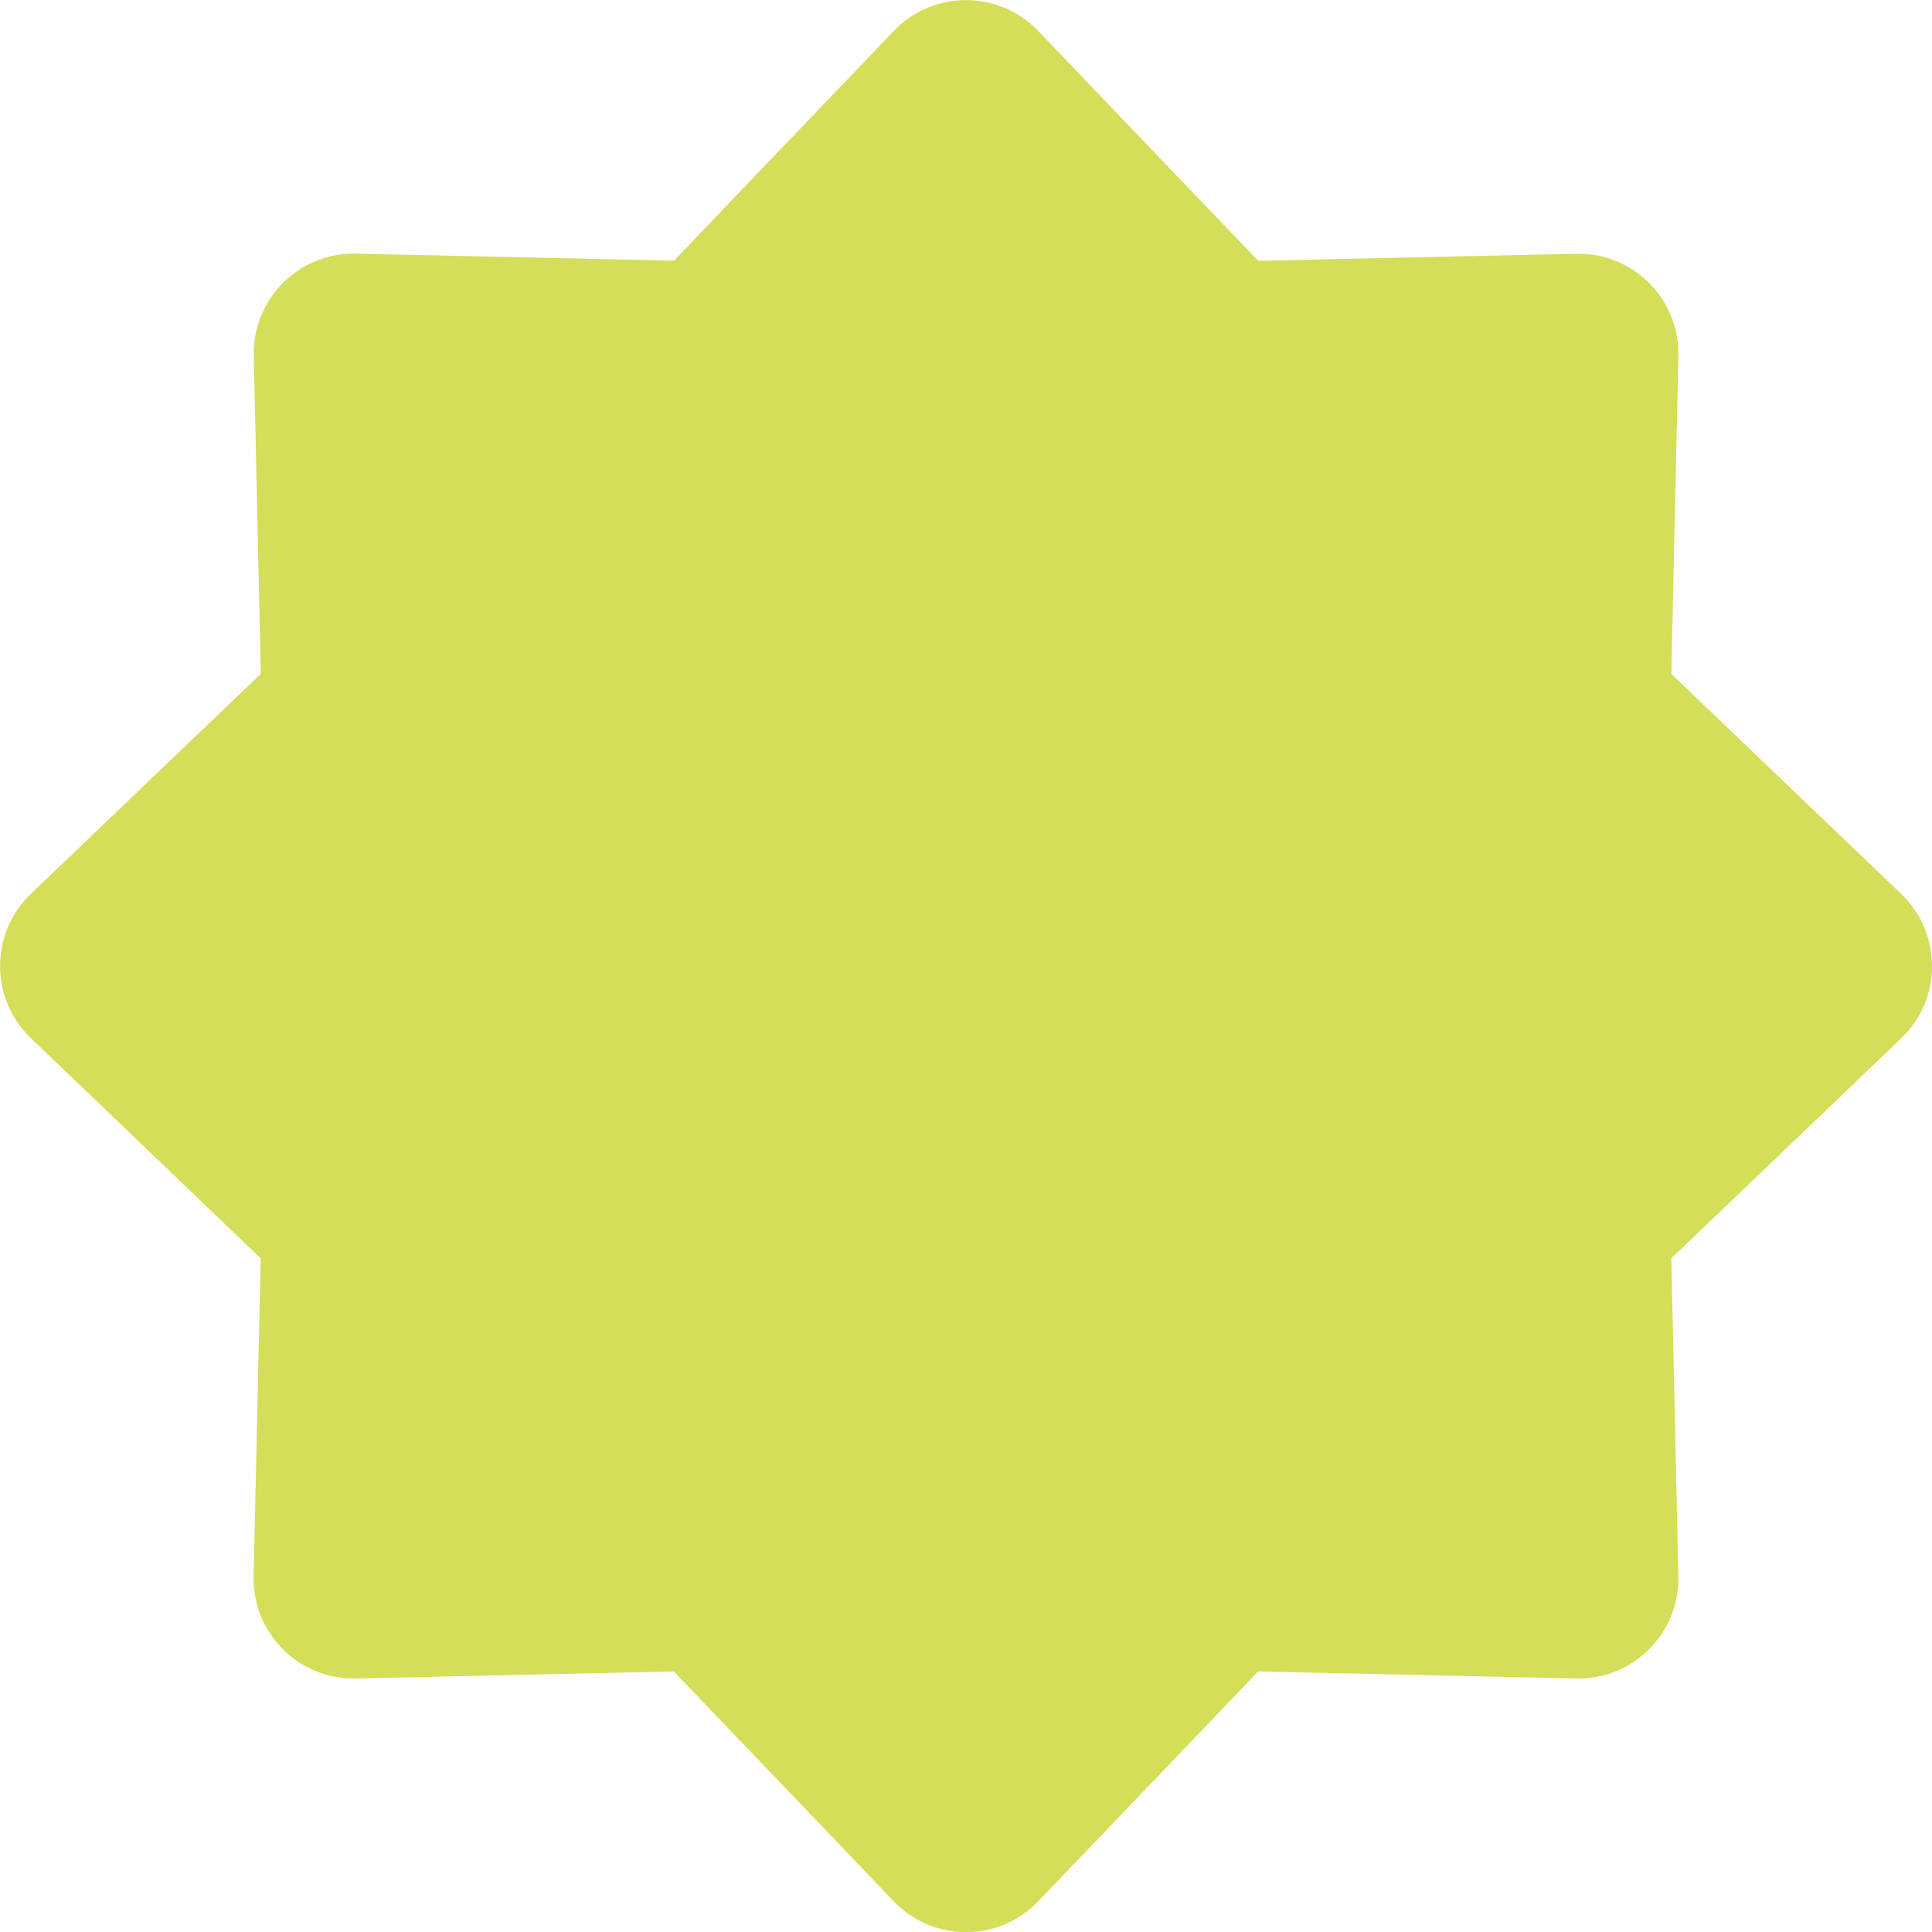 <?xml version="1.0" encoding="UTF-8"?><svg id="Layer_2" xmlns="http://www.w3.org/2000/svg" viewBox="0 0 153.94 153.94"><defs><style>.cls-1{fill:#d4de59;}</style></defs><g id="Layer_1-2"><path class="cls-1" d="M82.72,2.46l17.53,18.32,25.35-.56c4.53-.1,8.23,3.6,8.13,8.13l-.56,25.35,18.32,17.53c3.27,3.13,3.27,8.36,0,11.5l-18.32,17.53.56,25.35c.1,4.53-3.6,8.23-8.13,8.13l-25.35-.56-17.53,18.32c-3.13,3.27-8.36,3.27-11.5,0l-17.53-18.32-25.35.56c-4.53.1-8.23-3.6-8.13-8.13l.56-25.35L2.46,82.72c-3.27-3.13-3.27-8.36,0-11.5l18.32-17.53-.56-25.35c-.1-4.53,3.6-8.23,8.13-8.13l25.35.56L71.22,2.46c3.13-3.27,8.36-3.27,11.5,0Z"/></g></svg>